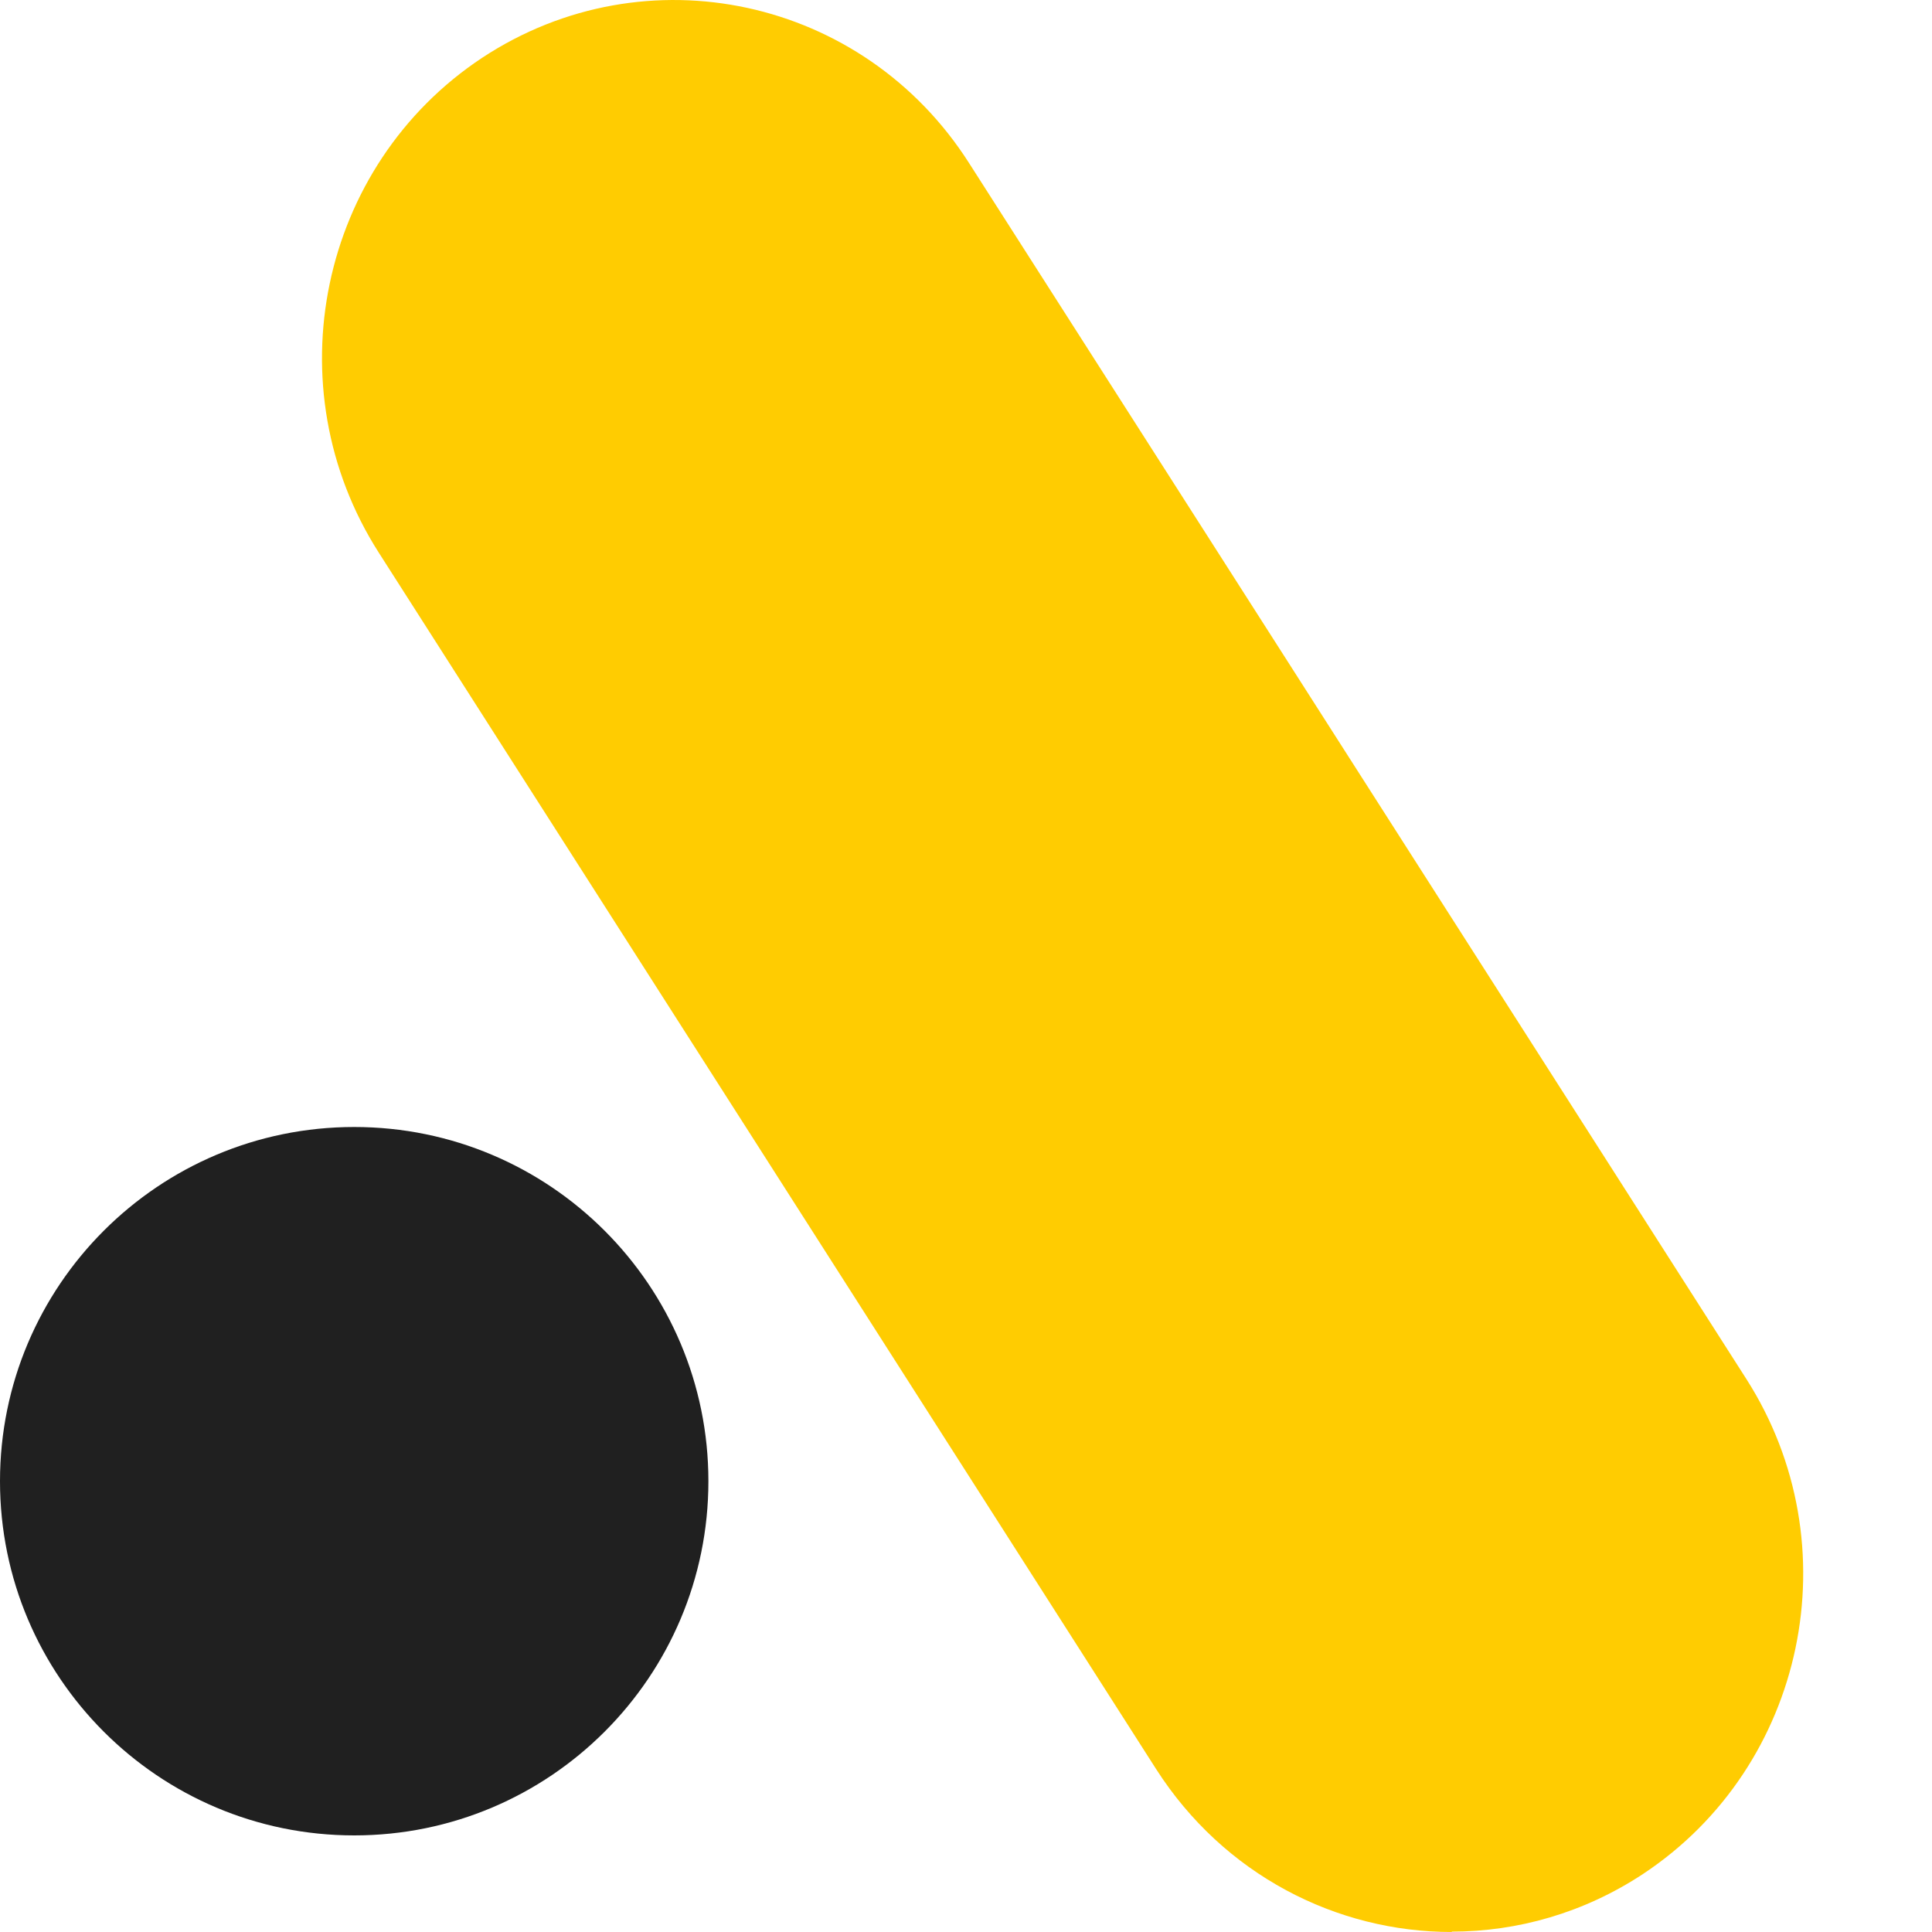 <svg width="60" height="60" viewBox="0 0 60 60" fill="none" xmlns="http://www.w3.org/2000/svg">
<path d="M45.087 60C41.503 60 38.005 58.222 35.903 54.938L11.766 17.167C8.474 12.018 9.92 5.141 14.973 1.795C20.051 -1.551 26.817 -0.082 30.097 5.067L54.234 42.825C57.526 47.974 56.08 54.851 51.027 58.197C49.193 59.407 47.127 59.988 45.087 59.988V60Z" fill="#FFCC01"/>
<path d="M11 57C17.075 57 22 52.075 22 46C22 39.925 17.075 35 11 35C4.925 35 0 39.925 0 46C0 52.075 4.925 57 11 57Z" fill="#202020"/>
</svg>
